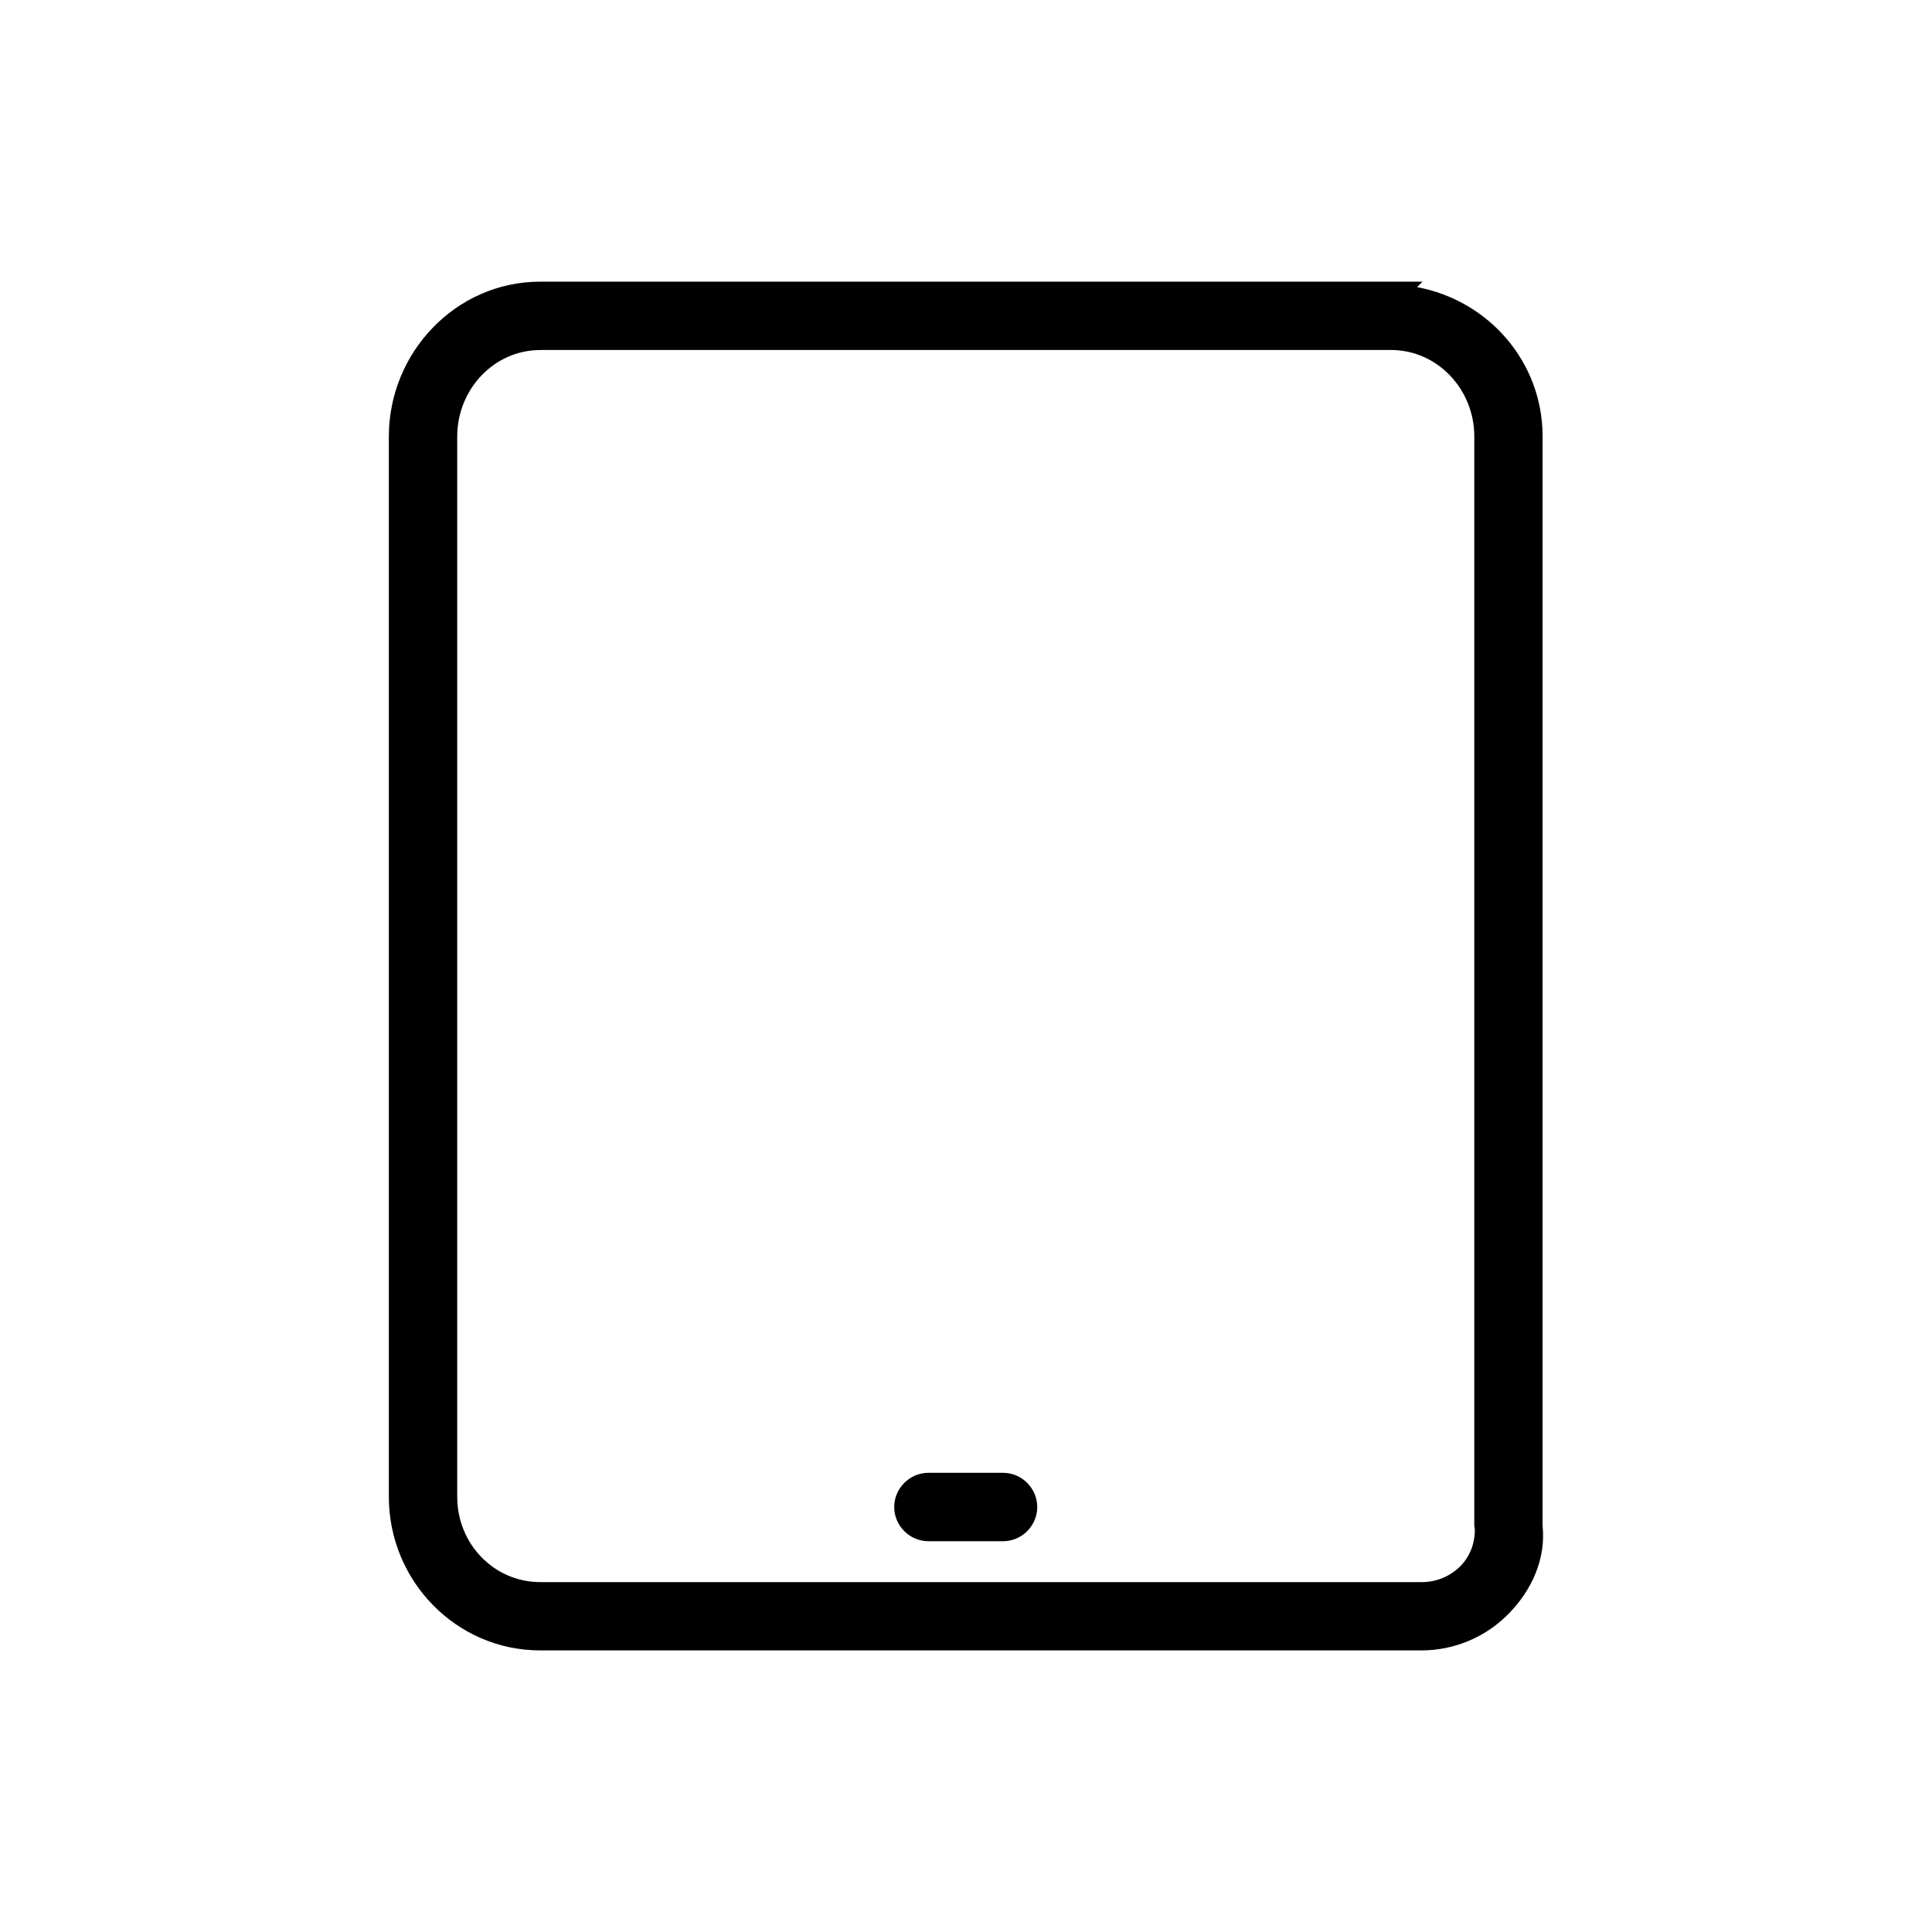 <?xml version="1.0" encoding="UTF-8"?>
<!-- Uploaded to: ICON Repo, www.svgrepo.com, Generator: ICON Repo Mixer Tools -->
<svg fill="#000000" width="800px" height="800px" version="1.1" viewBox="144 144 512 512" xmlns="http://www.w3.org/2000/svg">
 <path d="m287.18 218.64c-22.348 0-40.133 18.75-40.133 41.02v281.01c0 22.254 17.812 40.707 40.141 40.707h233.66c8.746-0.047 17.105-3.621 23.16-9.934l0.016-0.016c5.871-6.062 9.691-14.266 8.777-23.051v-288.73c0-19.812-14.391-36.055-33.266-39.551l1.457-1.457zm0.008 18.113h225.45c12.328 0 22.066 10.453 22.066 22.898v288.8s0.07 0.324 0.133 0.637c0.102 3.598-1.133 7.125-3.629 9.762h-0.016v0.016c-2.707 2.816-6.438 4.41-10.352 4.41h-233.62c-12.375 0-22.051-10.172-22.051-22.617v-280.98c0-12.469 9.715-22.914 22.027-22.914zm102.85 297.56c-4.961 0-9.062 4.094-9.062 9.062s4.094 9.062 9.062 9.062h19.797c4.961 0 9.047-4.102 9.047-9.062s-4.086-9.062-9.047-9.062z"/>
</svg>
